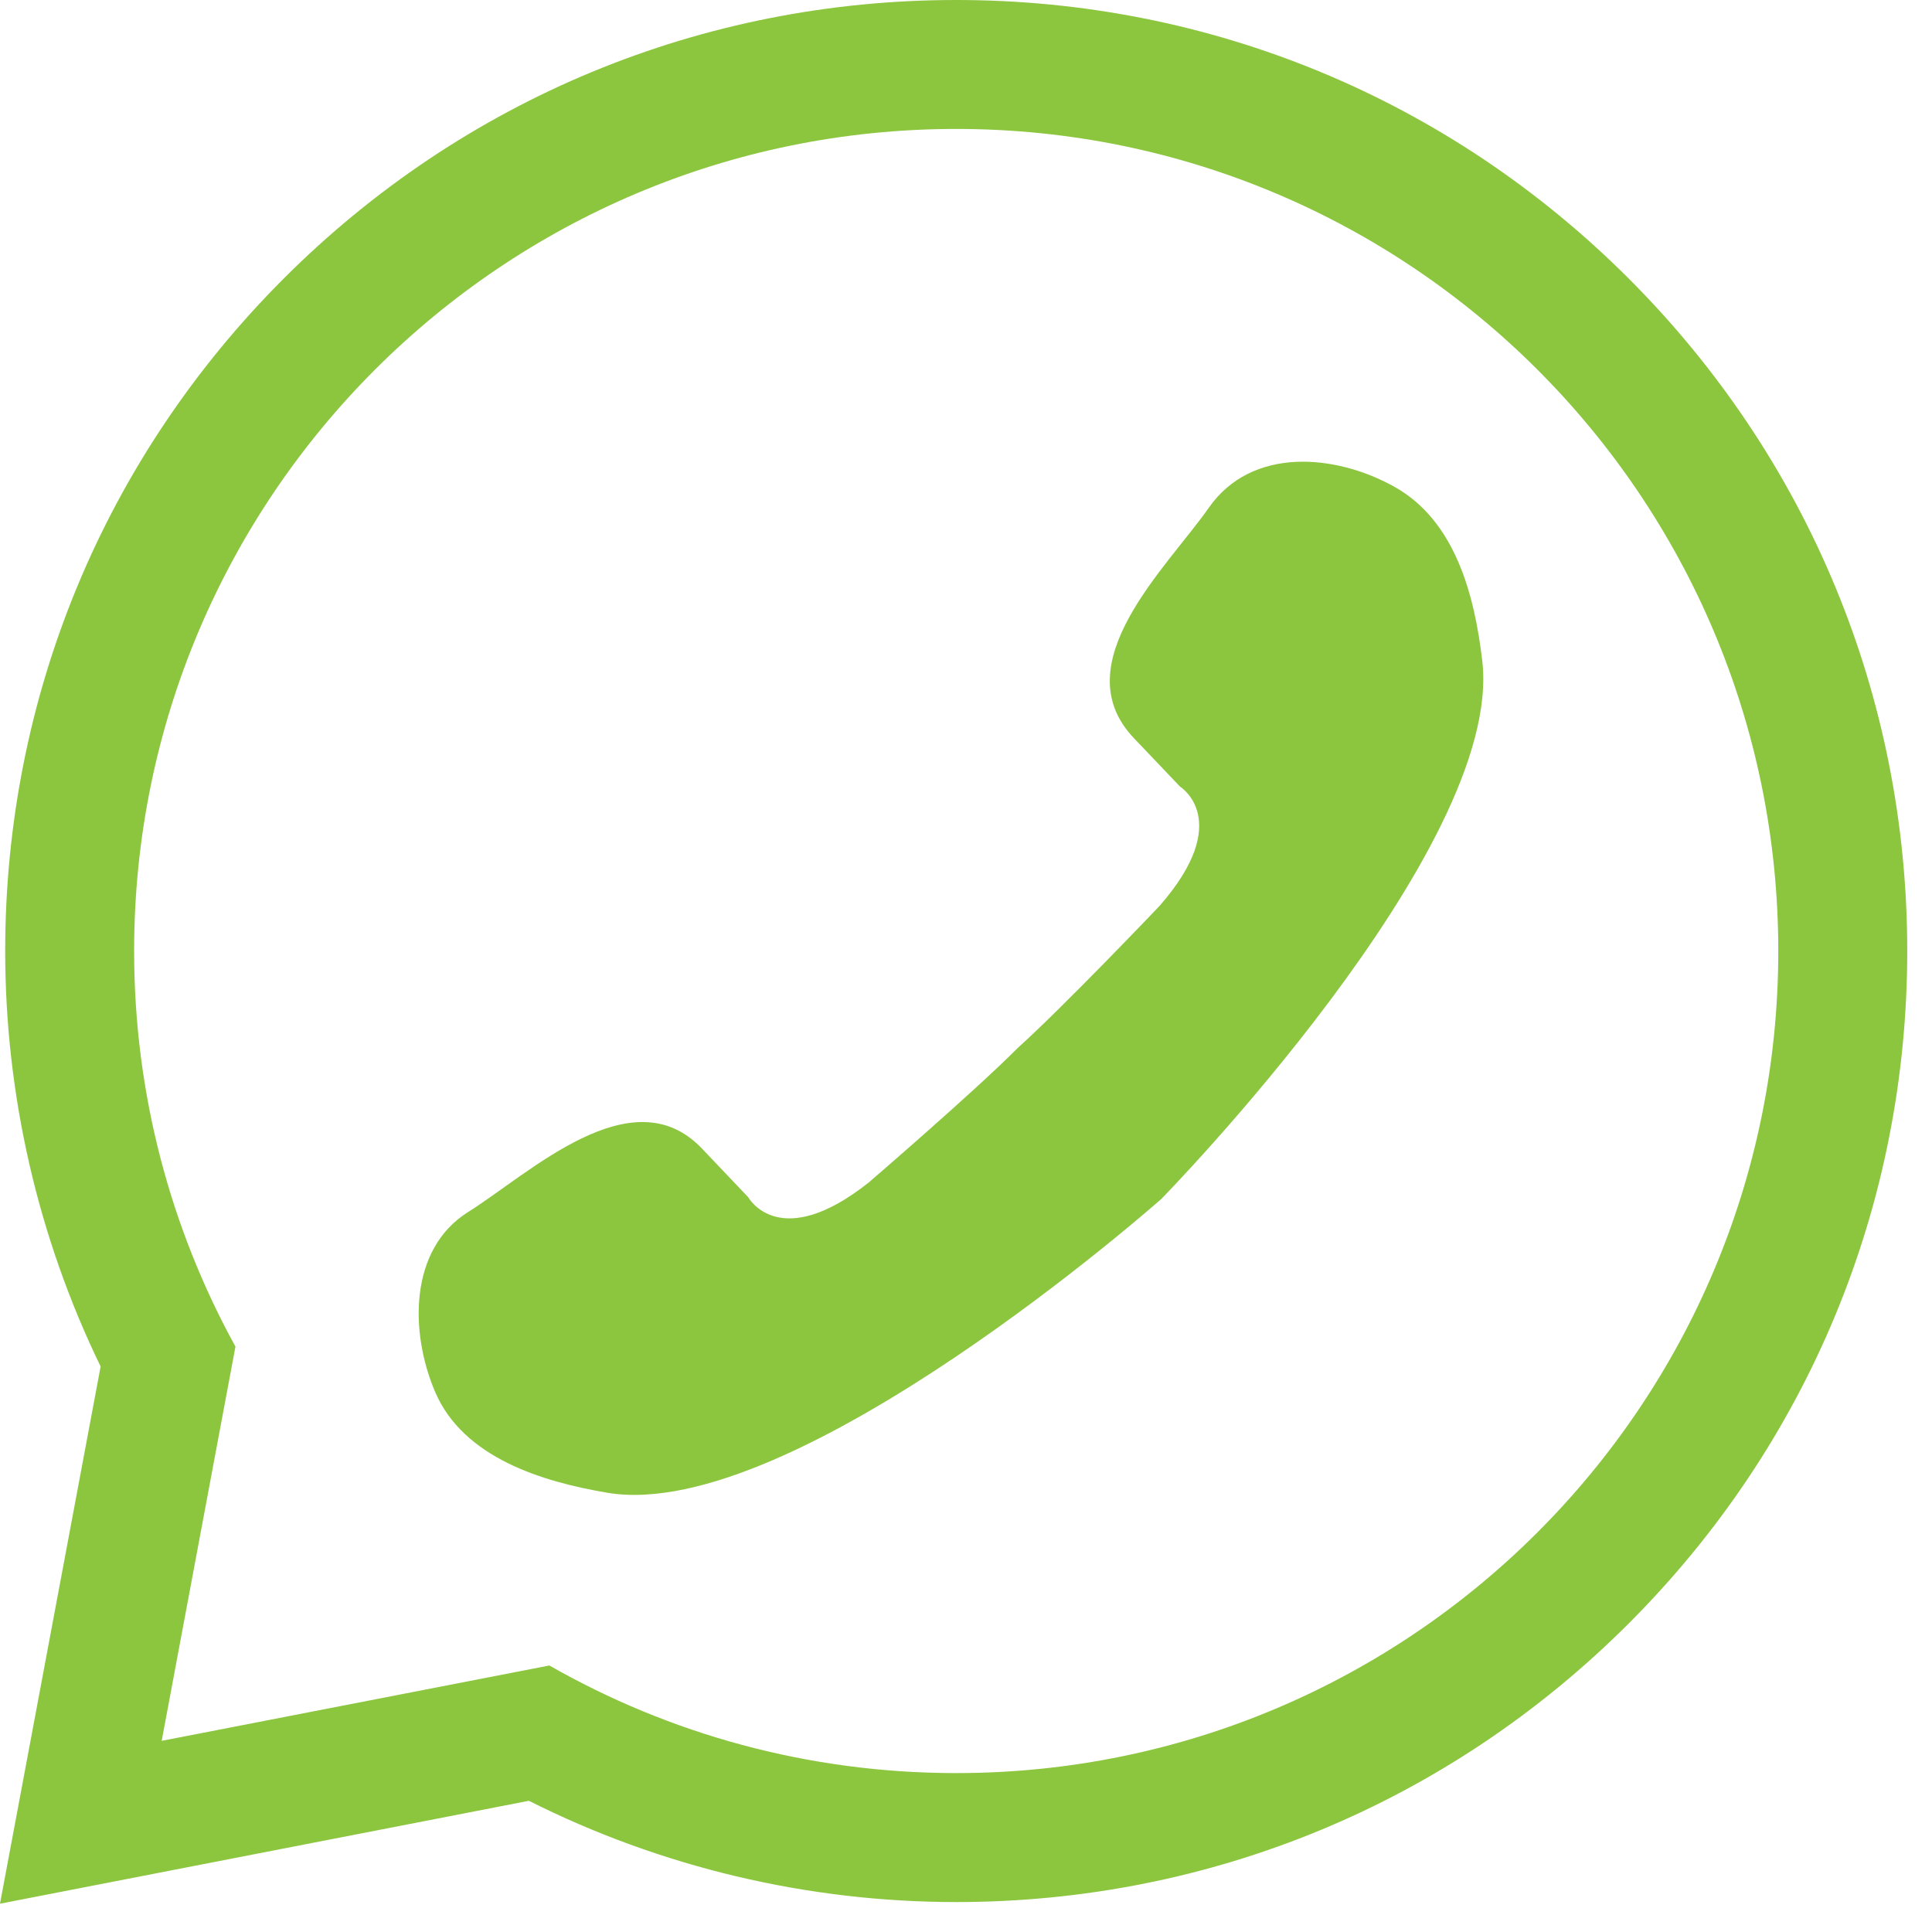 <?xml version="1.0" encoding="UTF-8" standalone="no"?><!DOCTYPE svg PUBLIC "-//W3C//DTD SVG 1.1//EN" "http://www.w3.org/Graphics/SVG/1.1/DTD/svg11.dtd">
<svg width="100%" height="100%" viewBox="0 0 68 68" version="1.1" 
    xmlns="http://www.w3.org/2000/svg" 
    xmlns:xlink="http://www.w3.org/1999/xlink" xml:space="preserve" 
    xmlns:serif="http://www.serif.com/" style="fill-rule:evenodd;clip-rule:evenodd;stroke-linejoin:round;stroke-miterlimit:2;">
    <path d="M33.656,62.407c-5.211,0 -10.1,-1.378 -14.323,-3.789l0.001,0.002l-13.643,2.652l2.596,-13.874l0.003,0.003c-2.274,-4.133 -3.569,-8.879 -3.569,-13.929c0,-15.979 12.955,-28.934 28.935,-28.934c15.98,0 28.934,12.955 28.934,28.934c0,15.981 -12.954,28.935 -28.934,28.935m23.669,-52.604c-6.322,-6.322 -14.728,-9.803 -23.669,-9.803c-8.941,0 -17.347,3.481 -23.669,9.803c-6.322,6.323 -9.804,14.729 -9.804,23.669c0,5.07 1.157,10.091 3.359,14.625l-3.542,18.907l18.615,-3.622c4.645,2.336 9.808,3.564 15.041,3.564c8.941,0 17.347,-3.482 23.669,-9.805c6.322,-6.321 9.804,-14.727 9.804,-23.669c0,-8.94 -3.482,-17.346 -9.804,-23.669" style="fill:#8cc63f;fill-rule:nonzero;"/>
    <path d="M52.171,23.261c-0.27,-2.303 -0.944,-4.93 -3.096,-6.13c-2.065,-1.152 -5.017,-1.427 -6.531,0.743c-1.456,2.085 -5.128,5.482 -2.639,8.101c0.001,0 1.63,1.713 1.63,1.713c0,0 1.92,1.183 -0.729,4.204c0,0 -3.368,3.539 -4.991,4.998l-0.001,0.002c-1.54,1.547 -5.243,4.732 -5.243,4.732c-3.15,2.493 -4.235,0.515 -4.235,0.515l-1.629,-1.713c-2.462,-2.59 -6.083,0.89 -8.224,2.228c-2.1,1.313 -2.058,4.252 -1.17,6.332c0.992,2.327 3.783,3.17 6.065,3.554c6.574,1.109 19.489,-10.334 19.489,-10.334l0.002,-0.001c0,0 12.078,-12.322 11.302,-18.944" style="fill:#8cc63f;fill-rule:nonzero;"/>
</svg>